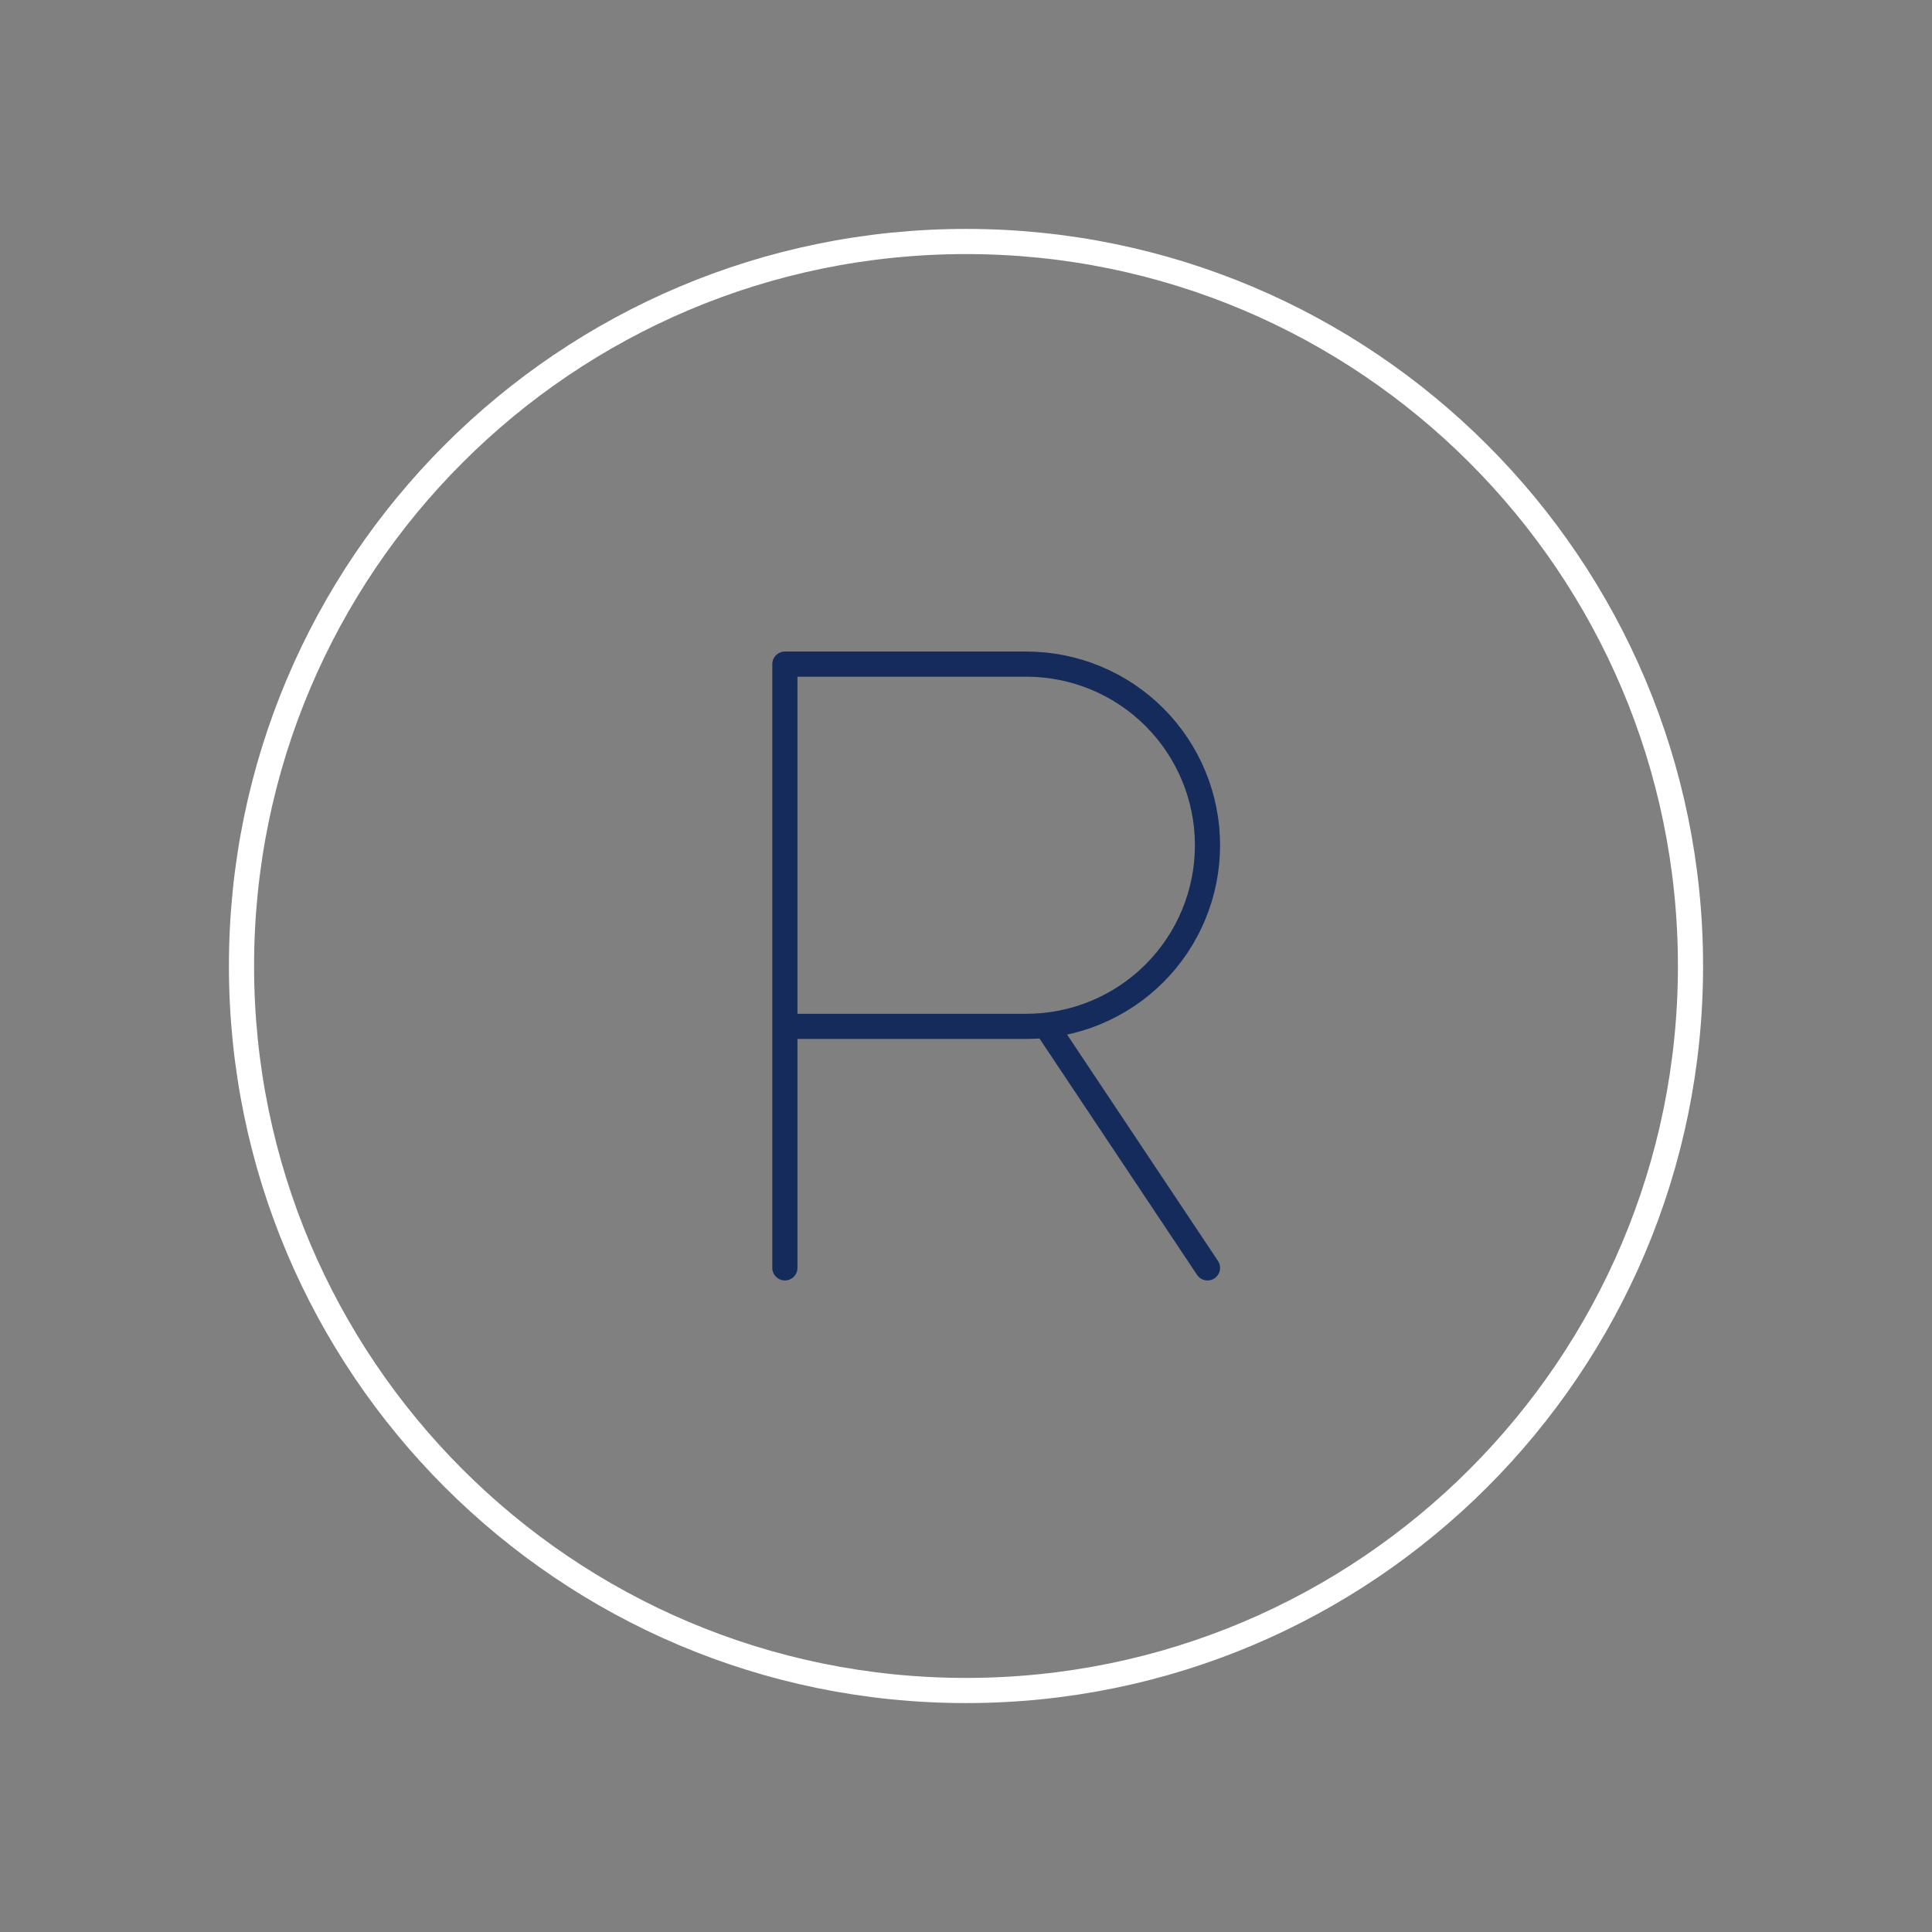 <?xml version="1.0" encoding="UTF-8"?> <svg xmlns="http://www.w3.org/2000/svg" width="96" height="96" viewBox="0 0 96 96" fill="none"><rect x="0" y="0" width="96" height="96" fill="#808080" stroke="none"/><path d="M48 84C67.882 84 84 67.882 84 48C84 28.118 67.882 12 48 12C28.118 12 12 28.118 12 48C12 67.882 28.118 84 48 84Z" stroke="white" stroke-width="1.25" stroke-linecap="round" stroke-linejoin="round"></path><path d="M39 51H51C53.387 51 55.676 50.052 57.364 48.364C59.052 46.676 60 44.387 60 42C60 39.613 59.052 37.324 57.364 35.636C55.676 33.948 53.387 33 51 33H39V63" stroke="#152B5C" stroke-width="1.25" stroke-linecap="round" stroke-linejoin="round"></path><path d="M52 51L60 63" stroke="#152B5C" stroke-width="1.25" stroke-linecap="round" stroke-linejoin="round"></path></svg> 